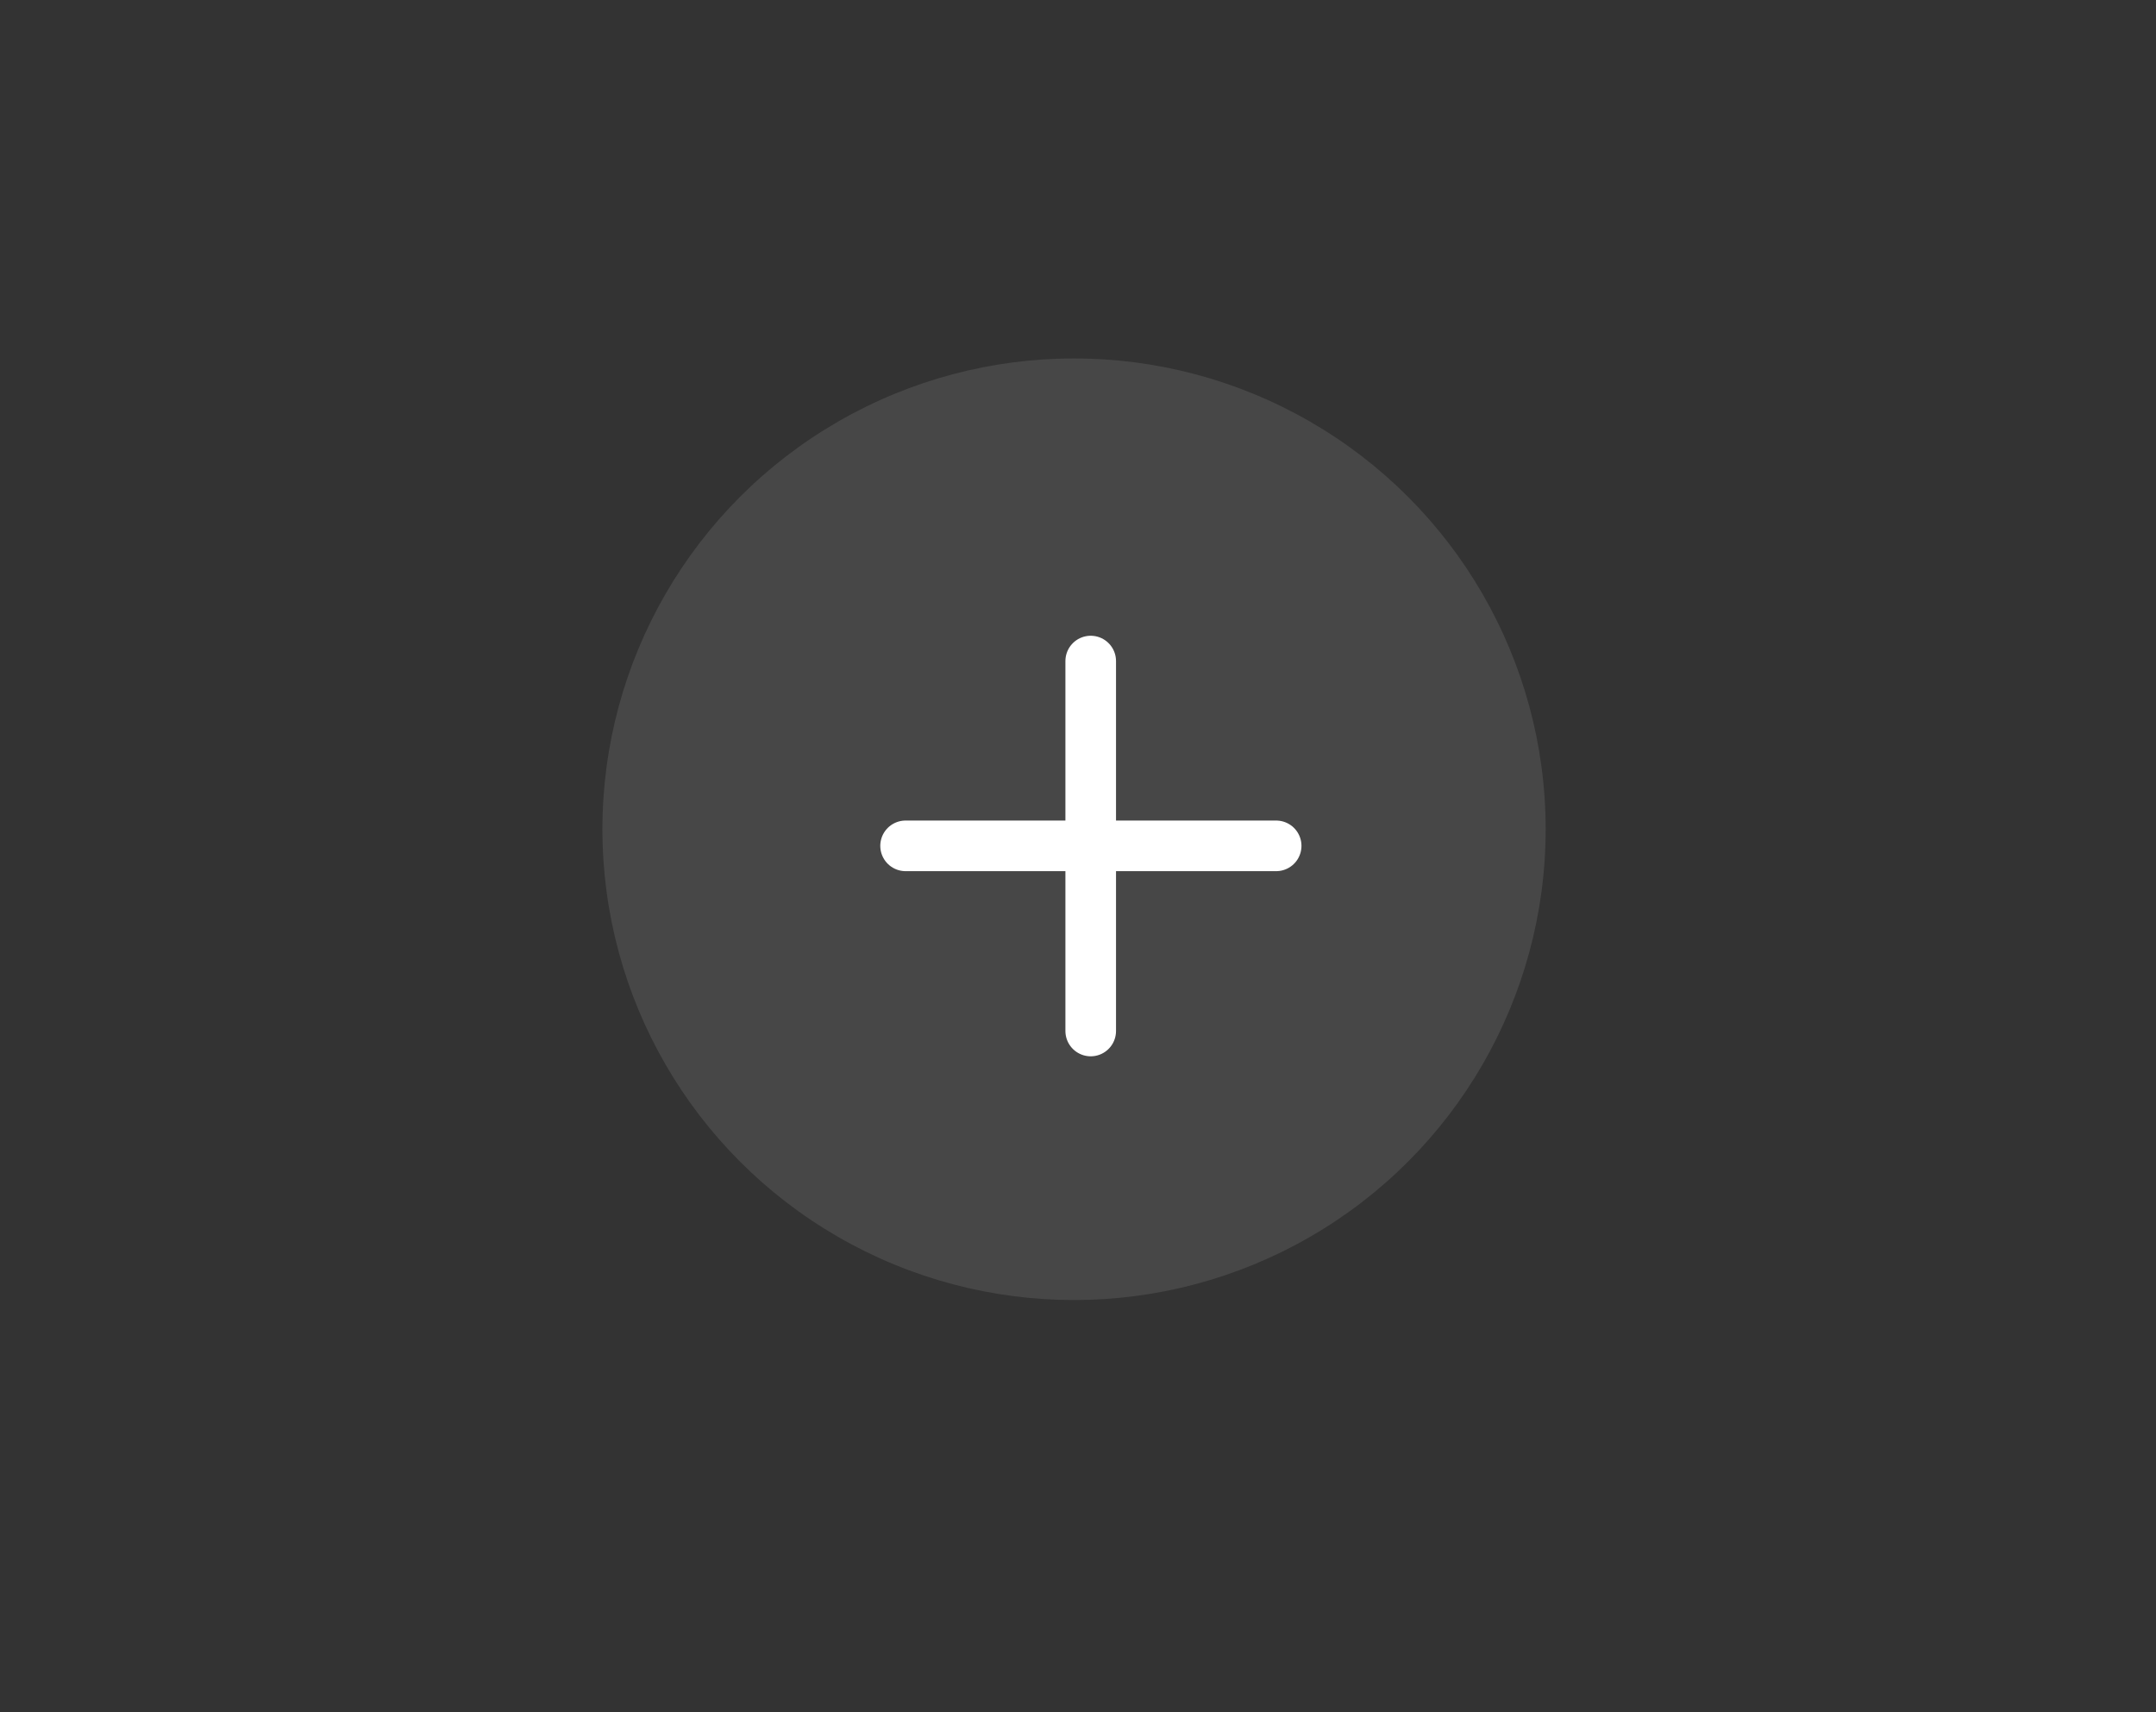 <svg width="68" height="54" viewBox="0 0 68 54" fill="none" xmlns="http://www.w3.org/2000/svg">
<rect x="0" y="0" width="68" height="54" fill="#333333" stroke="none"/>
<ellipse cx="33.875" cy="26.152" rx="14.875" ry="14.848" fill="white" fill-opacity="0.1"/>
<path d="M34.401 20.848V32.515" stroke="white" stroke-width="1.596" stroke-linecap="round" stroke-linejoin="round"/>
<path d="M40.25 26.676L28.562 26.676" stroke="white" stroke-width="1.596" stroke-linecap="round" stroke-linejoin="round"/>
</svg>
